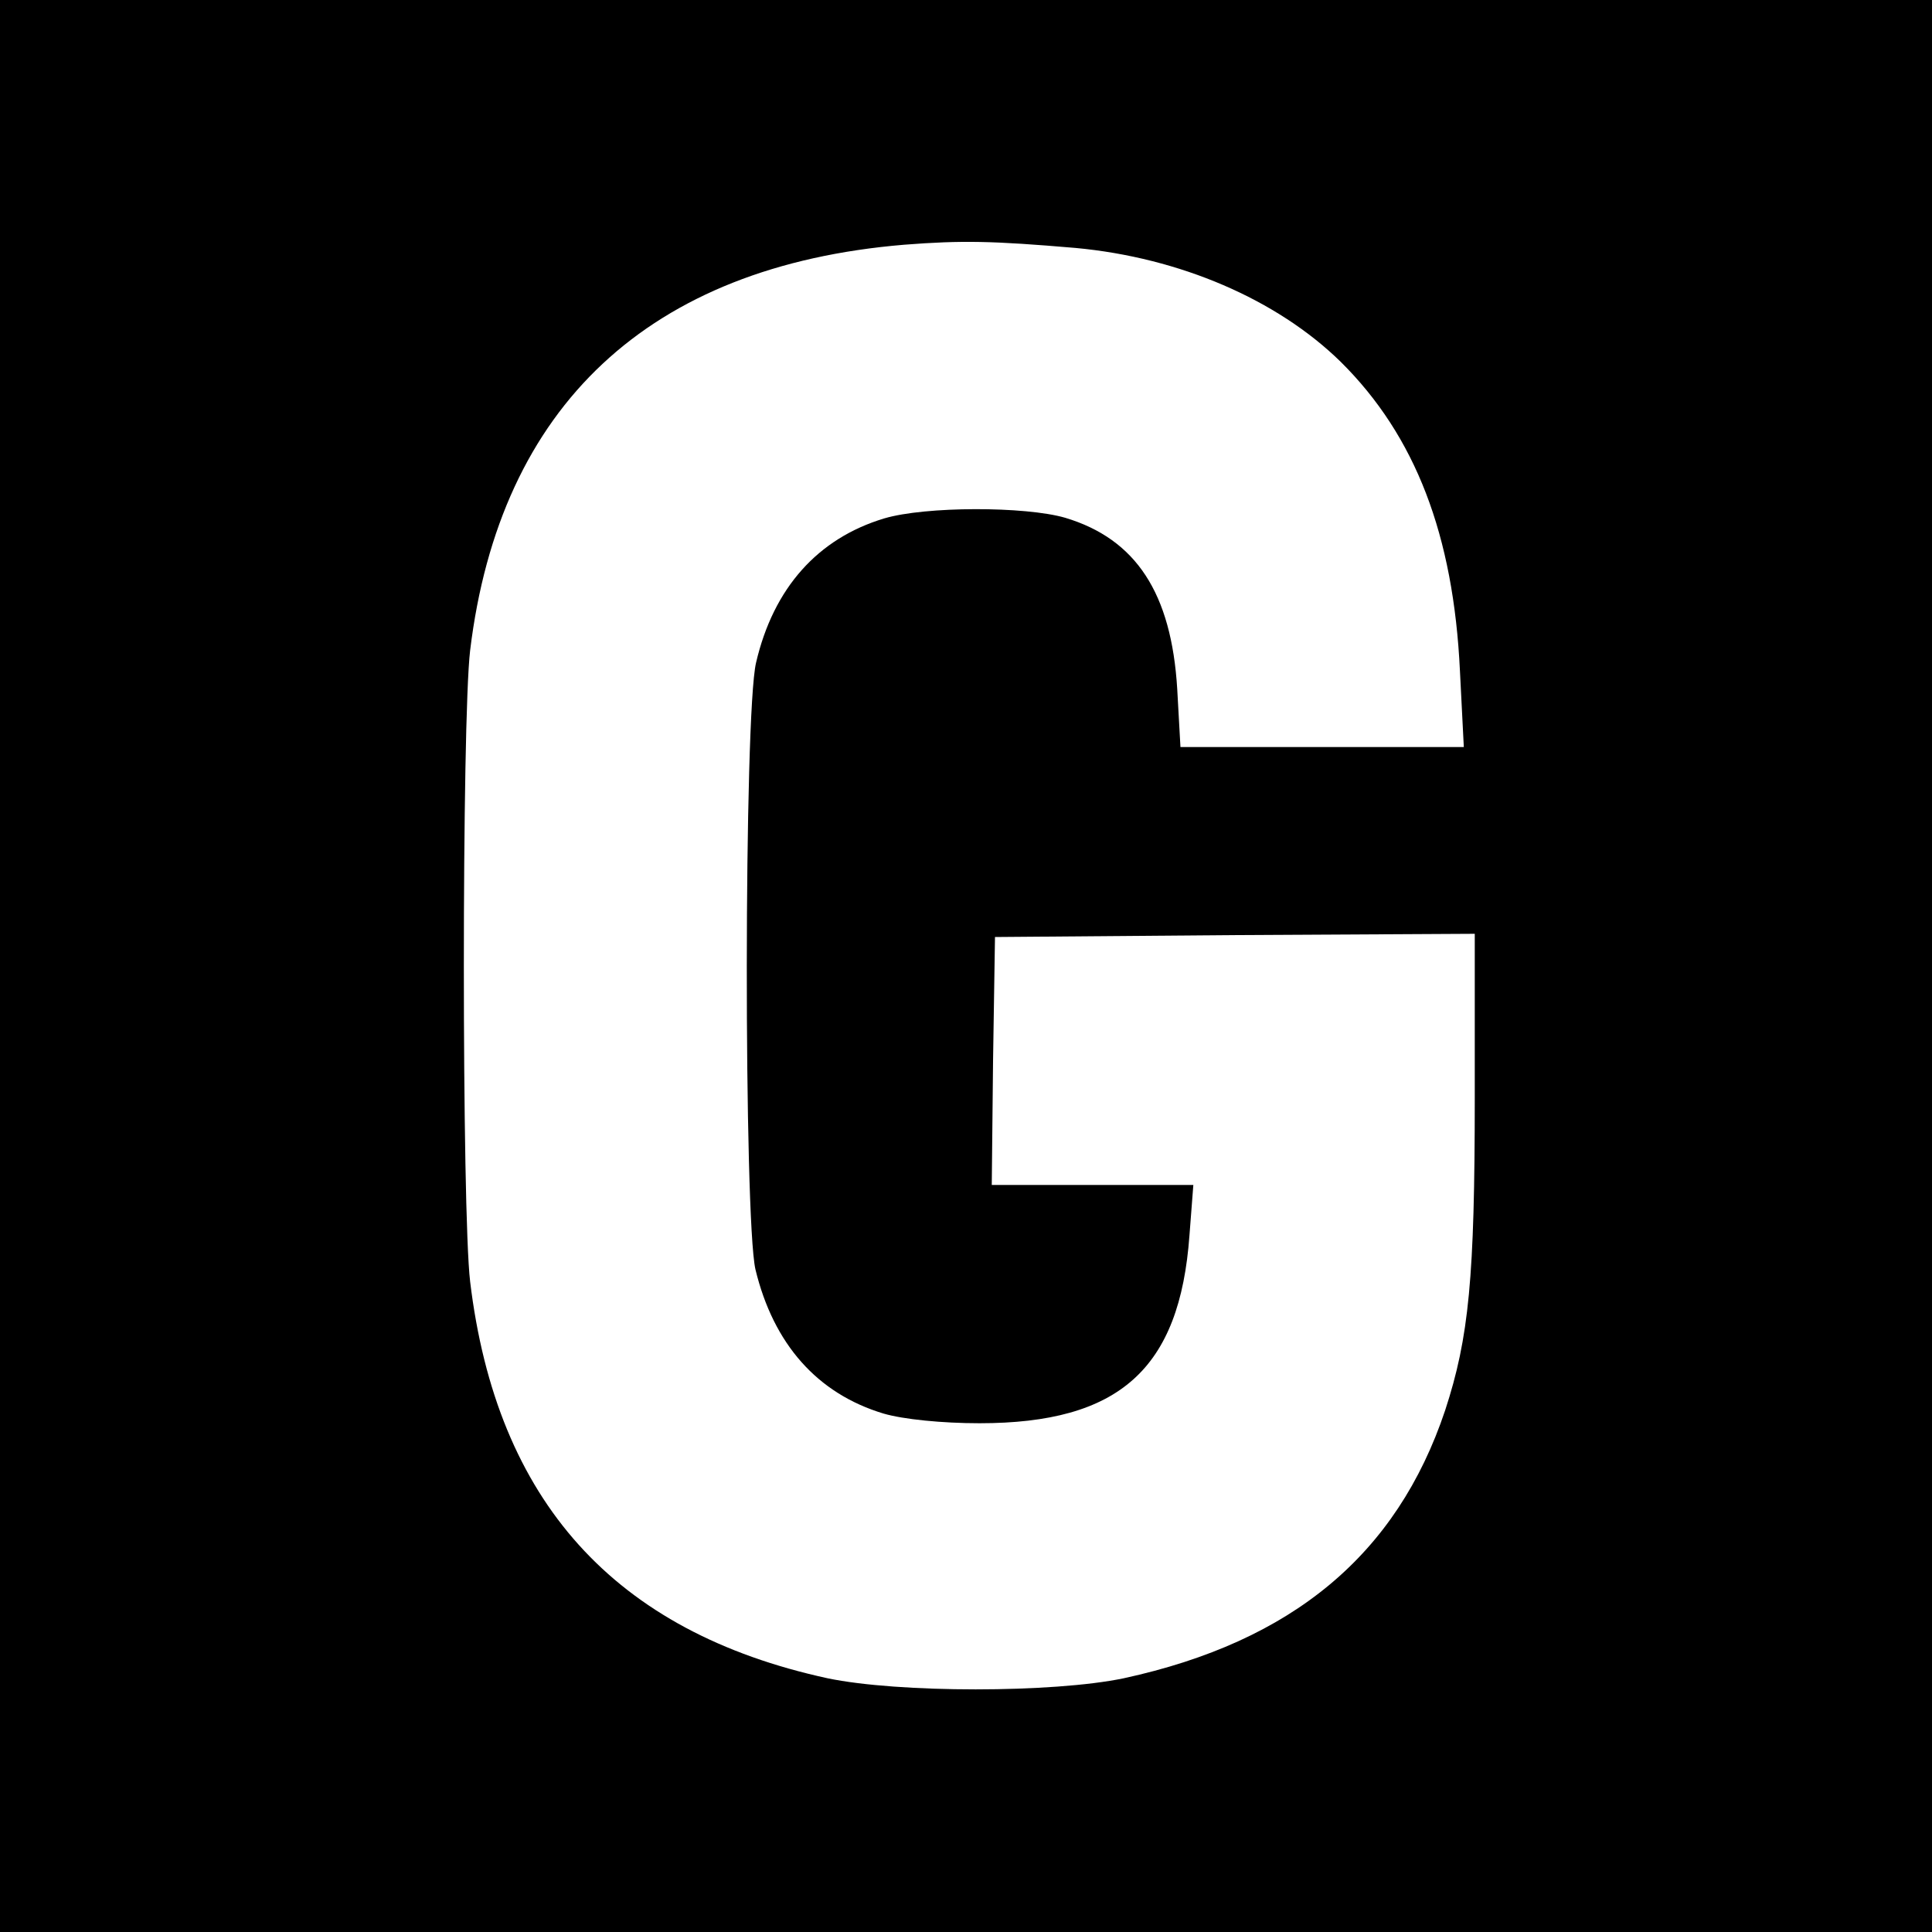 <?xml version="1.0" standalone="no"?>
<!DOCTYPE svg PUBLIC "-//W3C//DTD SVG 20010904//EN"
 "http://www.w3.org/TR/2001/REC-SVG-20010904/DTD/svg10.dtd">
<svg version="1.0" xmlns="http://www.w3.org/2000/svg"
 width="300pt" height="300pt" viewBox="0 0 300 300"
 preserveAspectRatio="xMidYMid meet">
<g transform="translate(0,300) scale(0.1,-0.1)"
fill="#000000" stroke="none">
<path d="M0 1500 l0 -1500 1500 0 1500 0 0 1500 0 1500 -1500 0 -1500 0 0
-1500z m1670 1115 c162 -15 313 -80 412 -177 116 -115 175 -269 185 -480 l6
-118 -220 0 -220 0 -5 90 c-9 149 -64 233 -174 266 -62 18 -217 18 -281 -1
-103 -31 -172 -108 -199 -224 -19 -80 -19 -862 -1 -942 28 -116 96 -193 199
-224 31 -9 91 -15 149 -15 217 0 311 84 326 292 l6 78 -157 0 -156 0 2 193 3
192 373 3 372 2 0 -254 c0 -280 -9 -373 -46 -486 -75 -224 -237 -359 -499
-416 -110 -23 -350 -23 -460 0 -331 72 -514 275 -555 616 -13 110 -13 870 0
980 46 380 278 597 674 630 90 7 137 6 266 -5z"/>
</g>
</svg>
